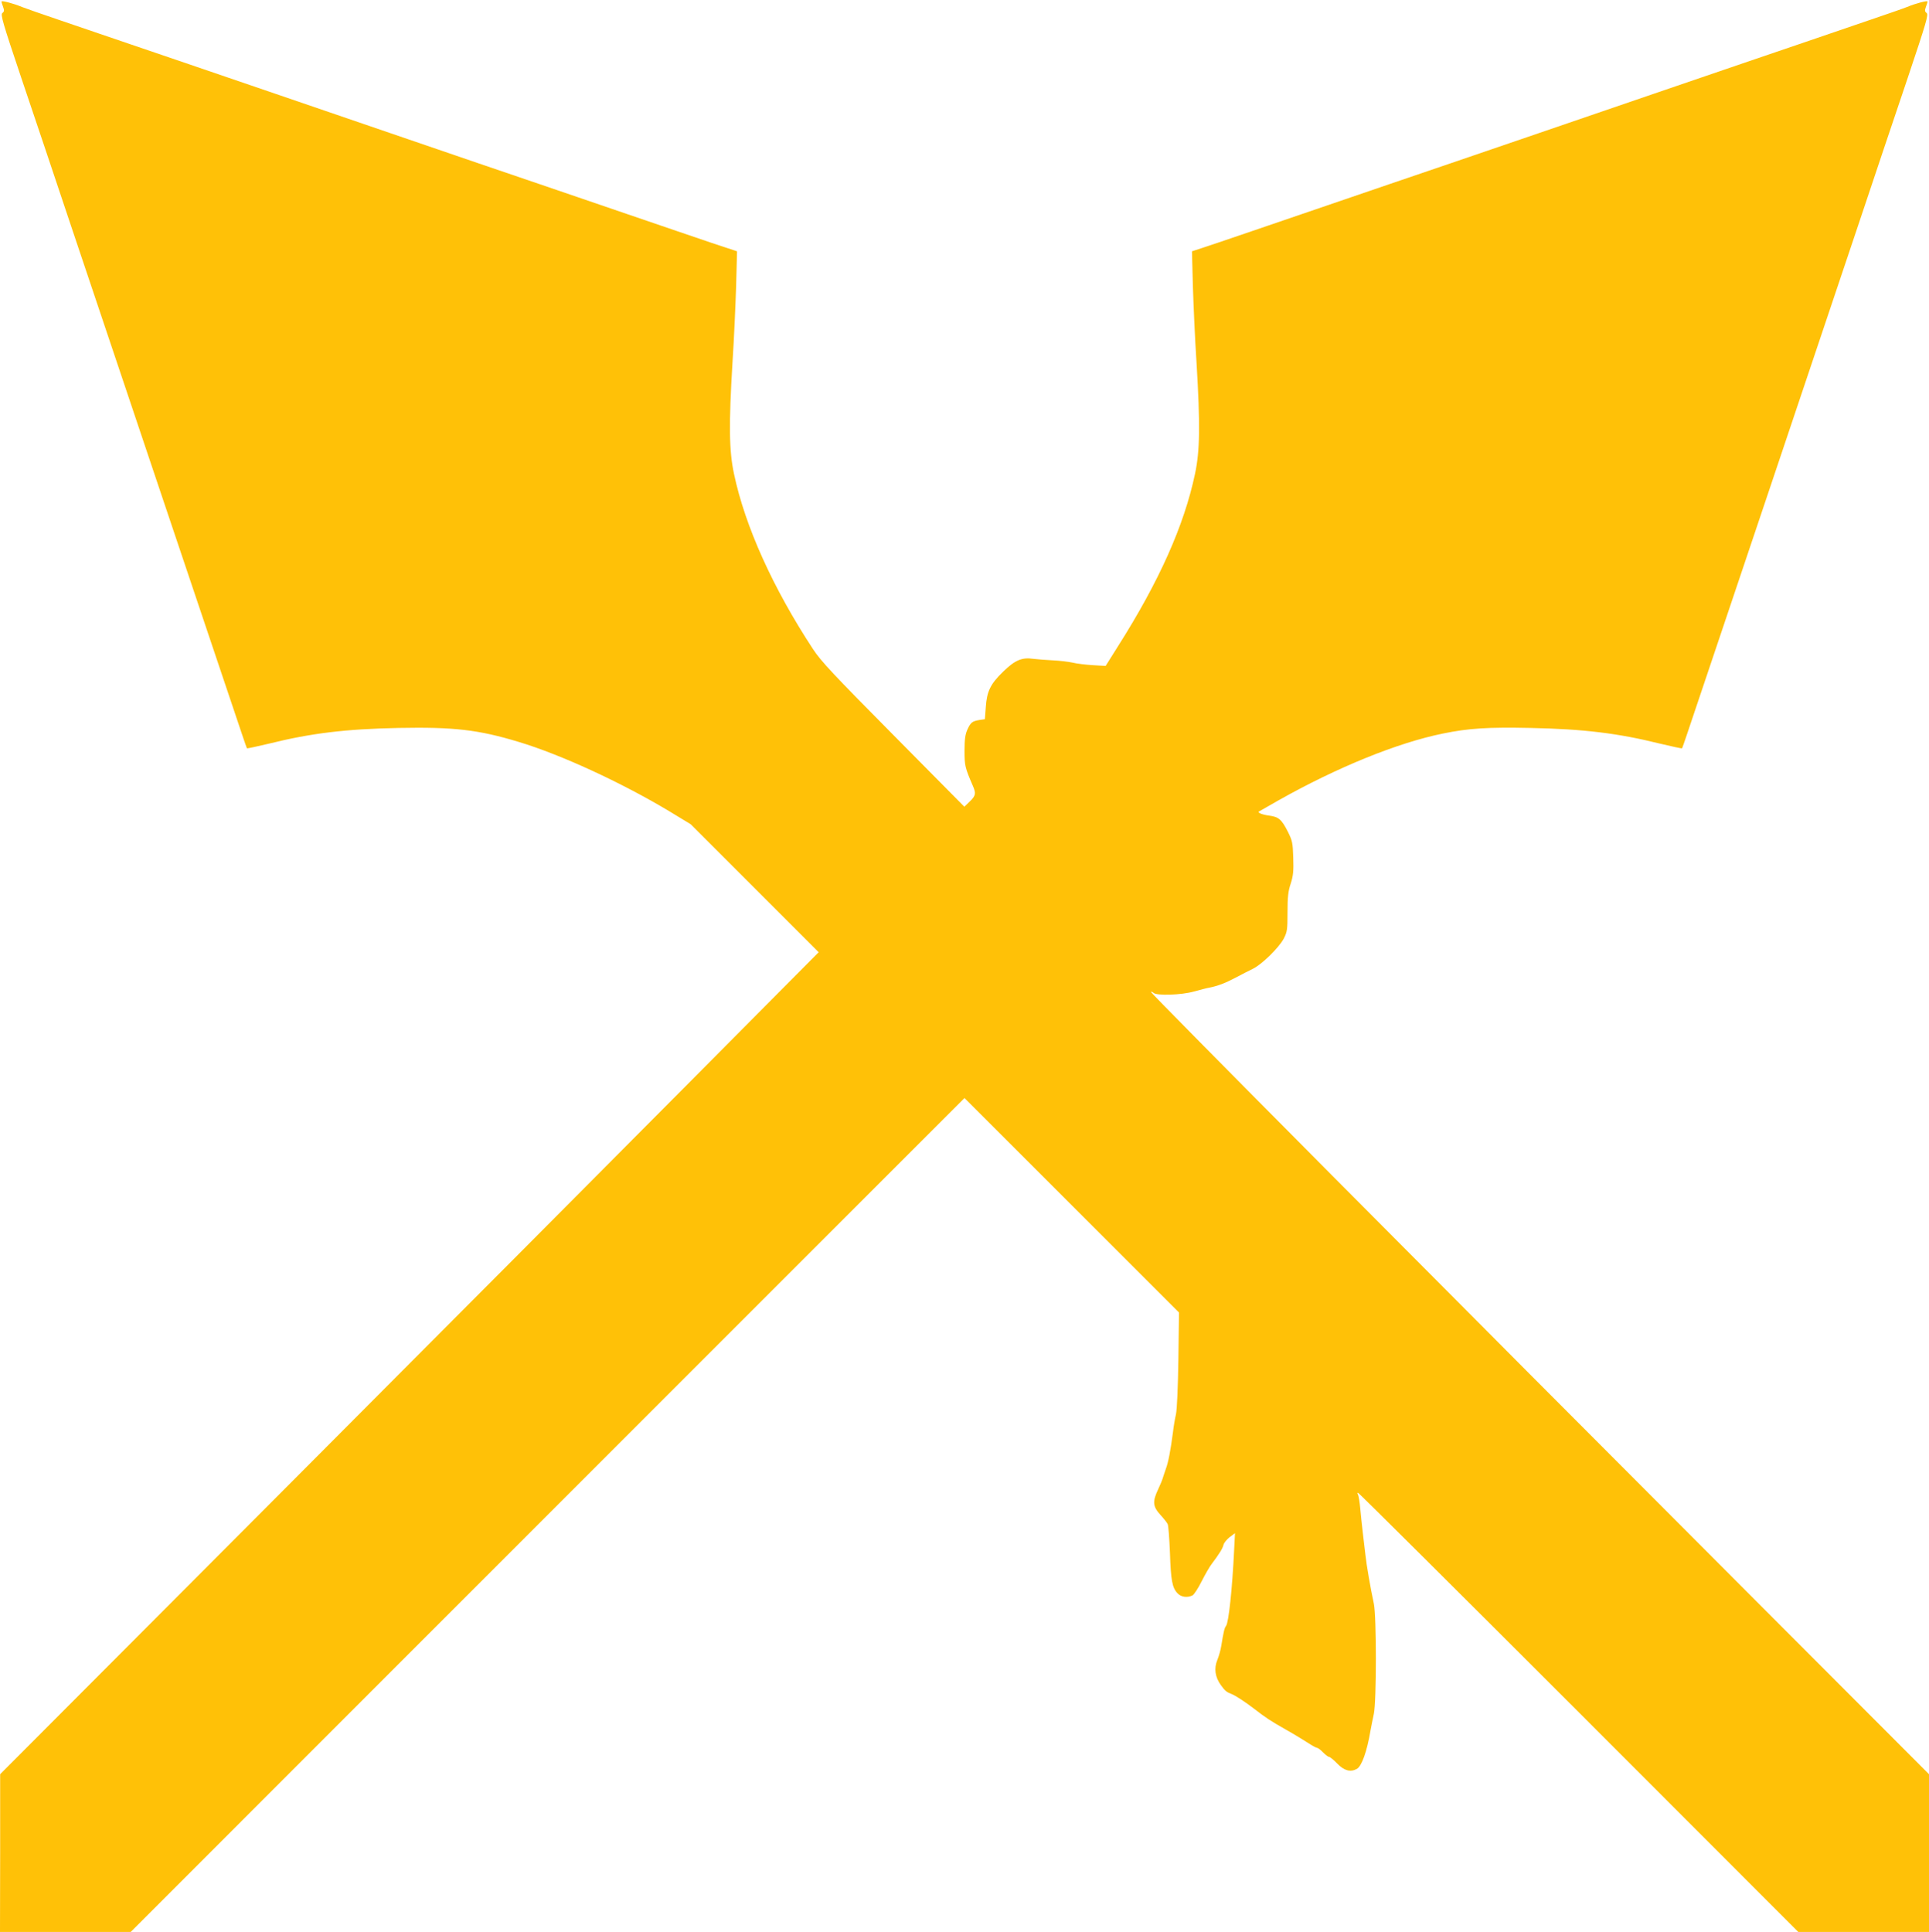 <?xml version="1.0" standalone="no"?>
<!DOCTYPE svg PUBLIC "-//W3C//DTD SVG 20010904//EN"
 "http://www.w3.org/TR/2001/REC-SVG-20010904/DTD/svg10.dtd">
<svg version="1.0" xmlns="http://www.w3.org/2000/svg"
 width="1278pt" height="1280pt" viewBox="0 0 1278 1280"
 preserveAspectRatio="xMidYMid meet">
<g transform="translate(0,1280) scale(0.1,-0.1)"
fill="#ffc107" stroke="none">
<path d="M10 12790 c0 -5 5 -21 11 -37 8 -22 7 -30 -5 -39 -14 -10 2 -64 125
-430 78 -230 226 -671 329 -979 103 -308 359 -1068 568 -1690 209 -621 429
-1274 488 -1450 59 -176 108 -322 110 -323 1 -2 67 12 146 31 278 69 506 97
858 104 365 7 528 -11 798 -93 279 -84 679 -269 993 -457 l145 -88 424 -424
424 -424 -897 -903 c-493 -497 -1713 -1722 -2711 -2723 l-1815 -1820 0 -522
-1 -523 433 0 433 0 2762 2763 2762 2762 710 -710 711 -711 -4 -309 c-3 -191
-9 -331 -16 -365 -7 -30 -16 -84 -20 -120 -16 -122 -31 -199 -47 -242 -8 -24
-18 -52 -21 -63 -3 -11 -16 -42 -29 -70 -40 -84 -37 -116 15 -173 21 -23 43
-50 47 -60 5 -9 11 -93 15 -187 6 -185 15 -234 50 -271 24 -26 66 -31 100 -14
10 6 38 48 60 93 23 45 53 98 68 117 49 65 71 100 77 125 3 13 22 36 41 51
l35 26 -6 -118 c-12 -250 -36 -475 -53 -496 -11 -13 -17 -42 -32 -133 -4 -27
-16 -69 -26 -93 -23 -56 -15 -113 23 -166 28 -39 38 -47 72 -60 27 -11 87 -50
147 -96 82 -63 106 -79 213 -140 52 -29 117 -69 145 -87 27 -18 55 -33 60 -33
6 0 24 -13 40 -30 16 -16 34 -30 40 -30 6 0 31 -20 55 -45 46 -47 87 -58 129
-35 32 17 67 113 91 255 5 28 15 77 22 110 18 84 18 646 0 730 -22 102 -49
257 -56 325 -3 25 -10 86 -16 135 -6 50 -14 126 -18 170 -4 44 -11 86 -15 93
-5 6 -4 12 0 12 5 0 663 -655 1463 -1455 l1454 -1455 433 0 433 0 0 523 0 522
-1098 1100 c-2221 2224 -4062 4078 -4057 4083 3 3 11 0 17 -6 20 -20 184 -15
269 9 41 11 85 23 99 25 57 11 109 31 175 66 39 21 90 47 115 59 60 29 173
140 205 200 23 45 25 59 25 174 0 100 4 139 21 190 17 53 20 84 17 173 -3 98
-6 112 -36 172 -41 81 -61 98 -122 106 -46 6 -79 19 -70 27 3 2 64 37 135 77
386 217 784 379 1085 440 170 35 297 43 580 37 352 -7 580 -35 858 -104 79
-19 145 -33 146 -31 2 1 51 147 110 323 59 176 279 829 488 1450 209 622 464
1382 568 1690 103 308 251 749 329 979 123 367 139 420 125 430 -12 9 -13 17
-5 39 6 16 11 32 11 37 0 8 -81 -13 -135 -36 -16 -7 -131 -47 -255 -89 -124
-42 -316 -108 -427 -146 -112 -38 -294 -100 -405 -138 -112 -38 -375 -128
-585 -200 -211 -72 -555 -190 -765 -262 -211 -72 -474 -162 -585 -200 -112
-38 -294 -100 -405 -138 -112 -38 -376 -129 -588 -201 -212 -73 -461 -157
-554 -189 l-169 -56 6 -230 c4 -126 14 -354 24 -505 25 -415 23 -586 -10 -740
-72 -341 -237 -711 -511 -1143 l-81 -129 -85 5 c-47 3 -107 10 -135 17 -27 6
-86 13 -130 15 -44 2 -102 7 -129 10 -75 11 -121 -8 -199 -84 -85 -82 -109
-131 -116 -236 l-6 -80 -35 -5 c-49 -8 -59 -16 -81 -64 -14 -31 -19 -65 -19
-139 0 -99 3 -113 56 -235 21 -49 18 -65 -22 -103 l-35 -34 -470 475 c-397
401 -481 490 -533 570 -264 402 -450 813 -523 1160 -33 154 -35 326 -10 740
10 151 20 379 24 505 l6 230 -169 56 c-93 32 -342 116 -554 189 -212 72 -475
163 -585 200 -110 38 -292 100 -405 138 -113 39 -377 129 -587 201 -211 72
-555 190 -765 262 -211 72 -474 162 -585 200 -112 38 -294 100 -405 138 -112
38 -304 104 -428 146 -124 42 -238 82 -255 89 -54 23 -135 44 -135 36z"/>
</g>
</svg>
